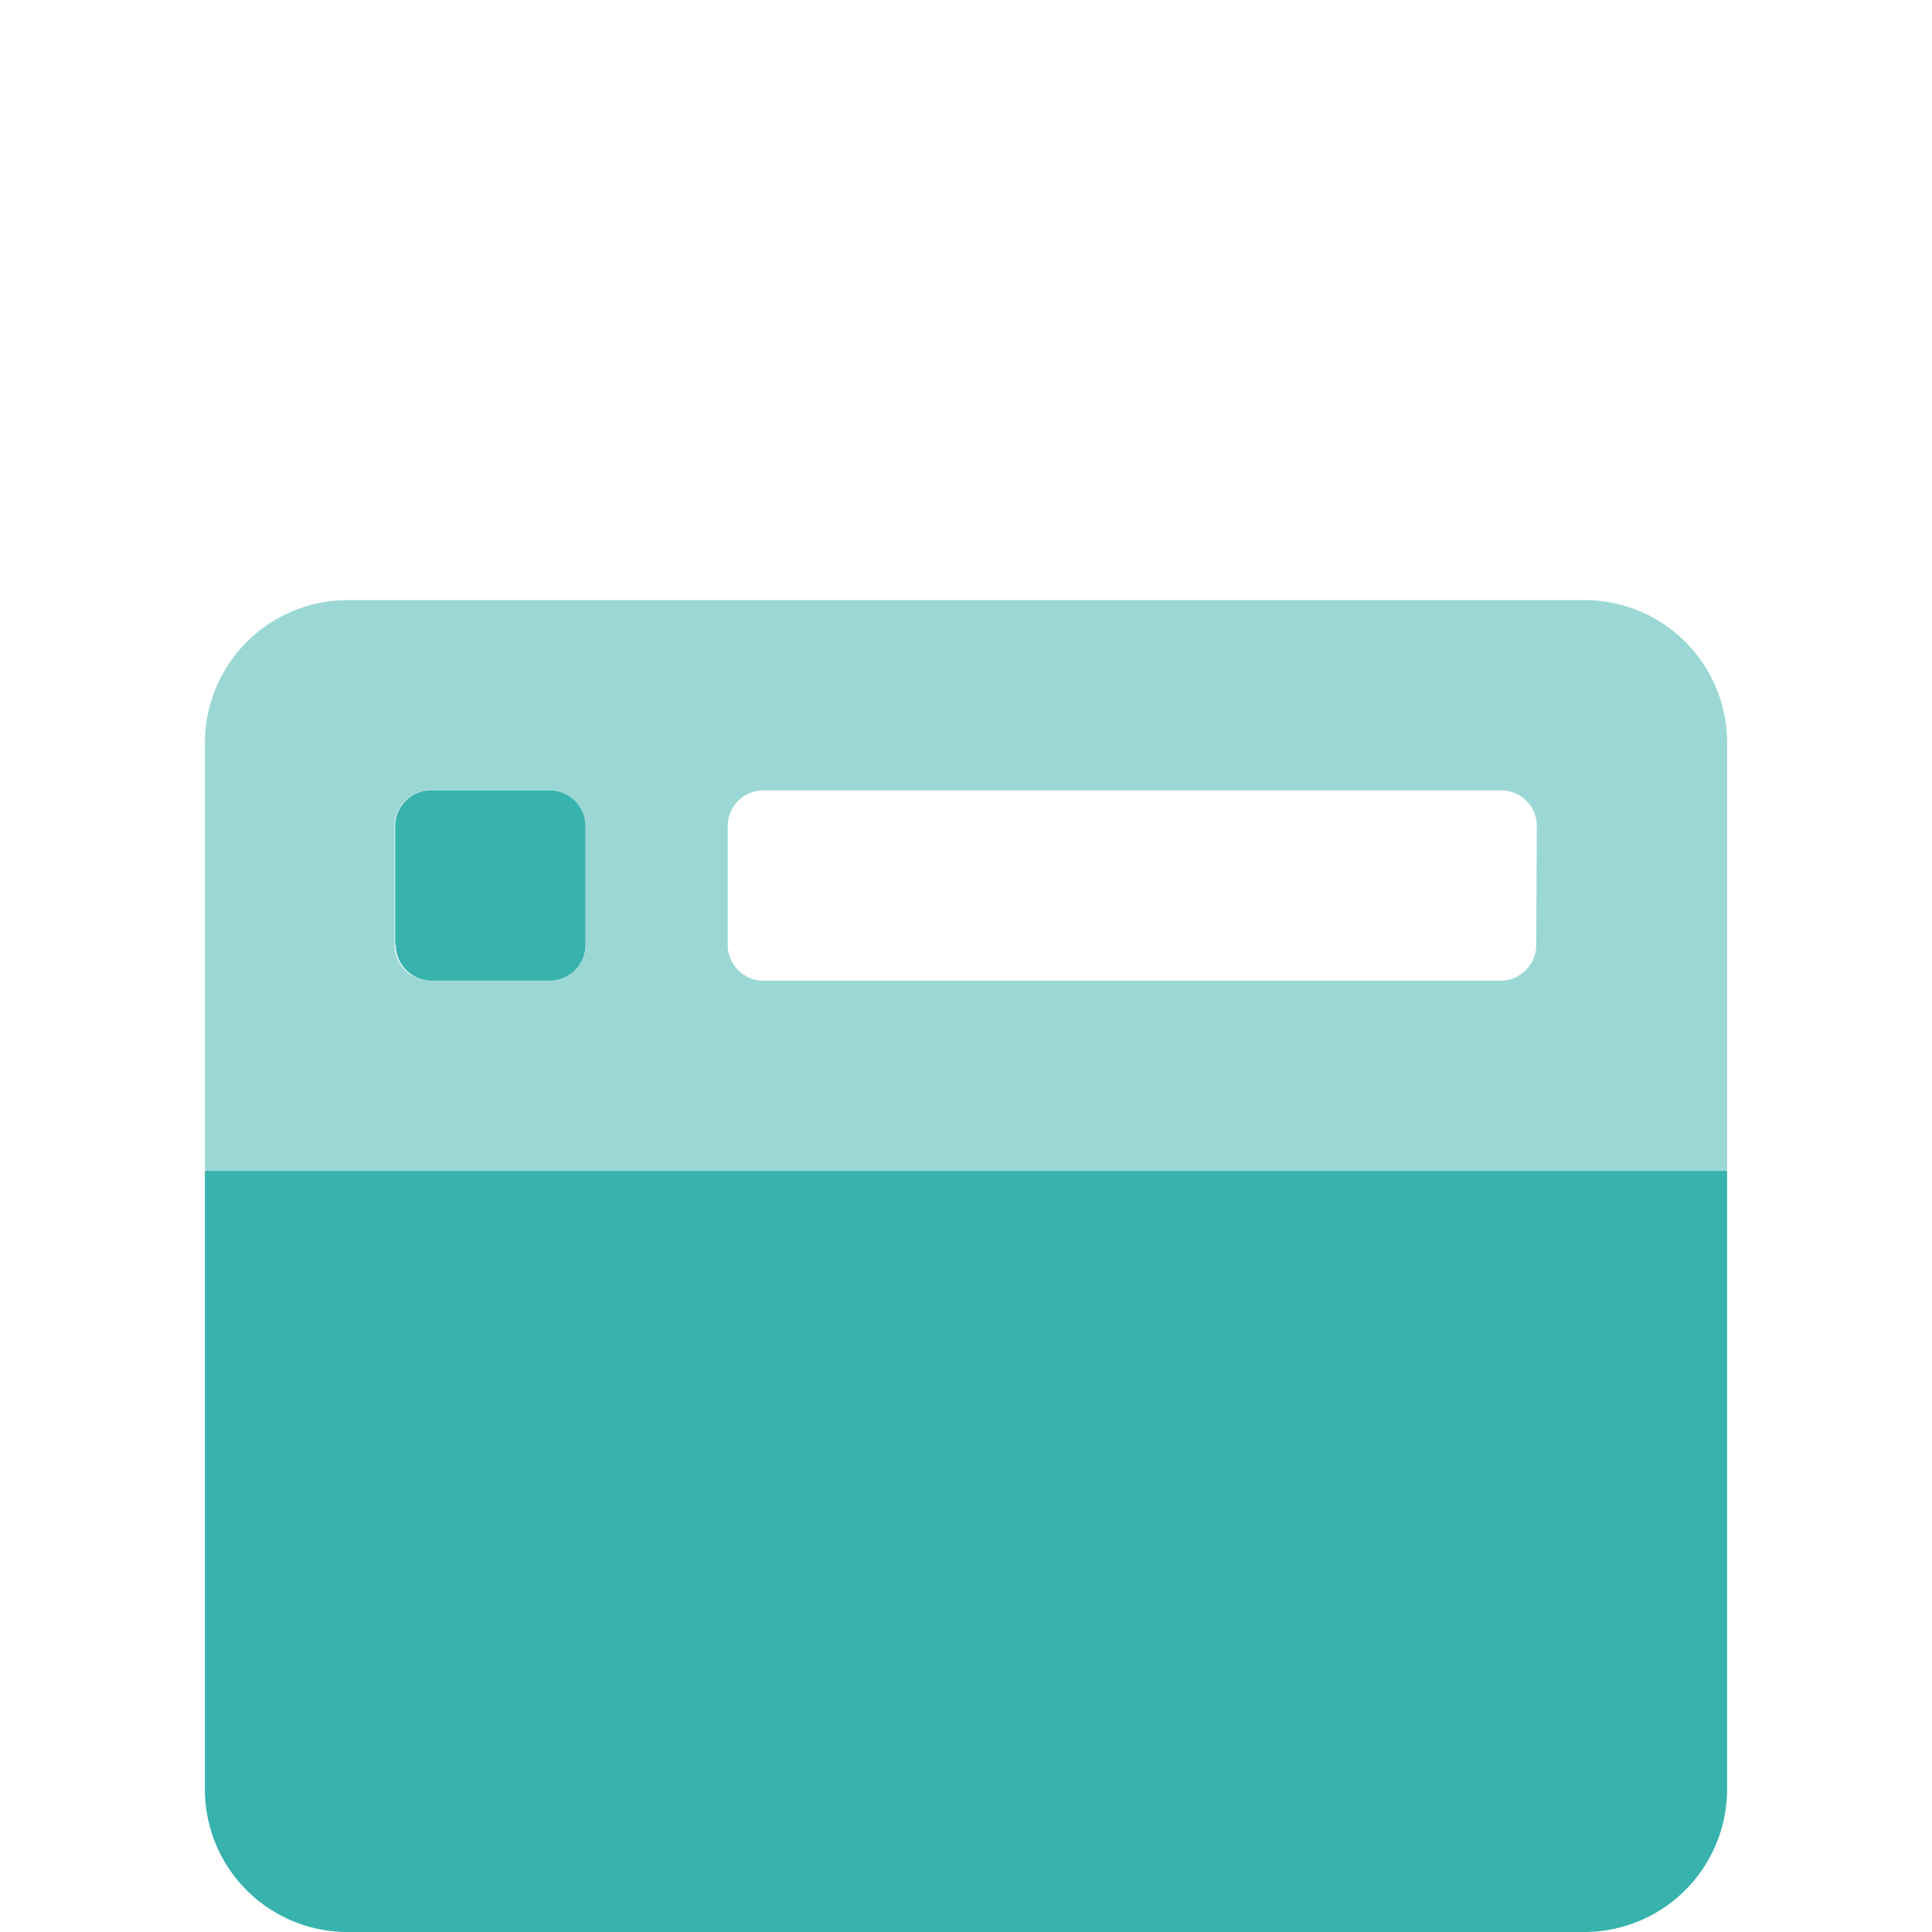 <?xml version="1.0" encoding="UTF-8"?> <svg xmlns="http://www.w3.org/2000/svg" id="analytics" viewBox="0 0 66 66"><defs><style>.cls-1{fill:#38b2ac;}.cls-2{opacity:0.5;}</style></defs><path class="cls-1" d="M59,40V61.12A4.88,4.88,0,0,1,54.14,66H11.89A4.87,4.87,0,0,1,7,61.12V40Zm-45.5-7.72V28.22A1.22,1.22,0,0,1,14.74,27H18.8A1.22,1.22,0,0,1,20,28.22v4.06A1.22,1.22,0,0,1,18.8,33.5H14.74A1.22,1.22,0,0,1,13.52,32.28Z"></path><g class="cls-2"><path class="cls-1" d="M59,25.38V40H7V25.38a4.88,4.88,0,0,1,4.88-4.88H54.11A4.87,4.87,0,0,1,59,25.38ZM20,28.22A1.22,1.22,0,0,0,18.76,27H14.7a1.22,1.22,0,0,0-1.22,1.22v4.06A1.22,1.22,0,0,0,14.7,33.5h4.06A1.22,1.22,0,0,0,20,32.28Zm32.5,0A1.22,1.22,0,0,0,51.26,27H26.08a1.22,1.22,0,0,0-1.22,1.22v4.06a1.22,1.22,0,0,0,1.22,1.22H51.26a1.22,1.22,0,0,0,1.22-1.22Z"></path></g></svg> 